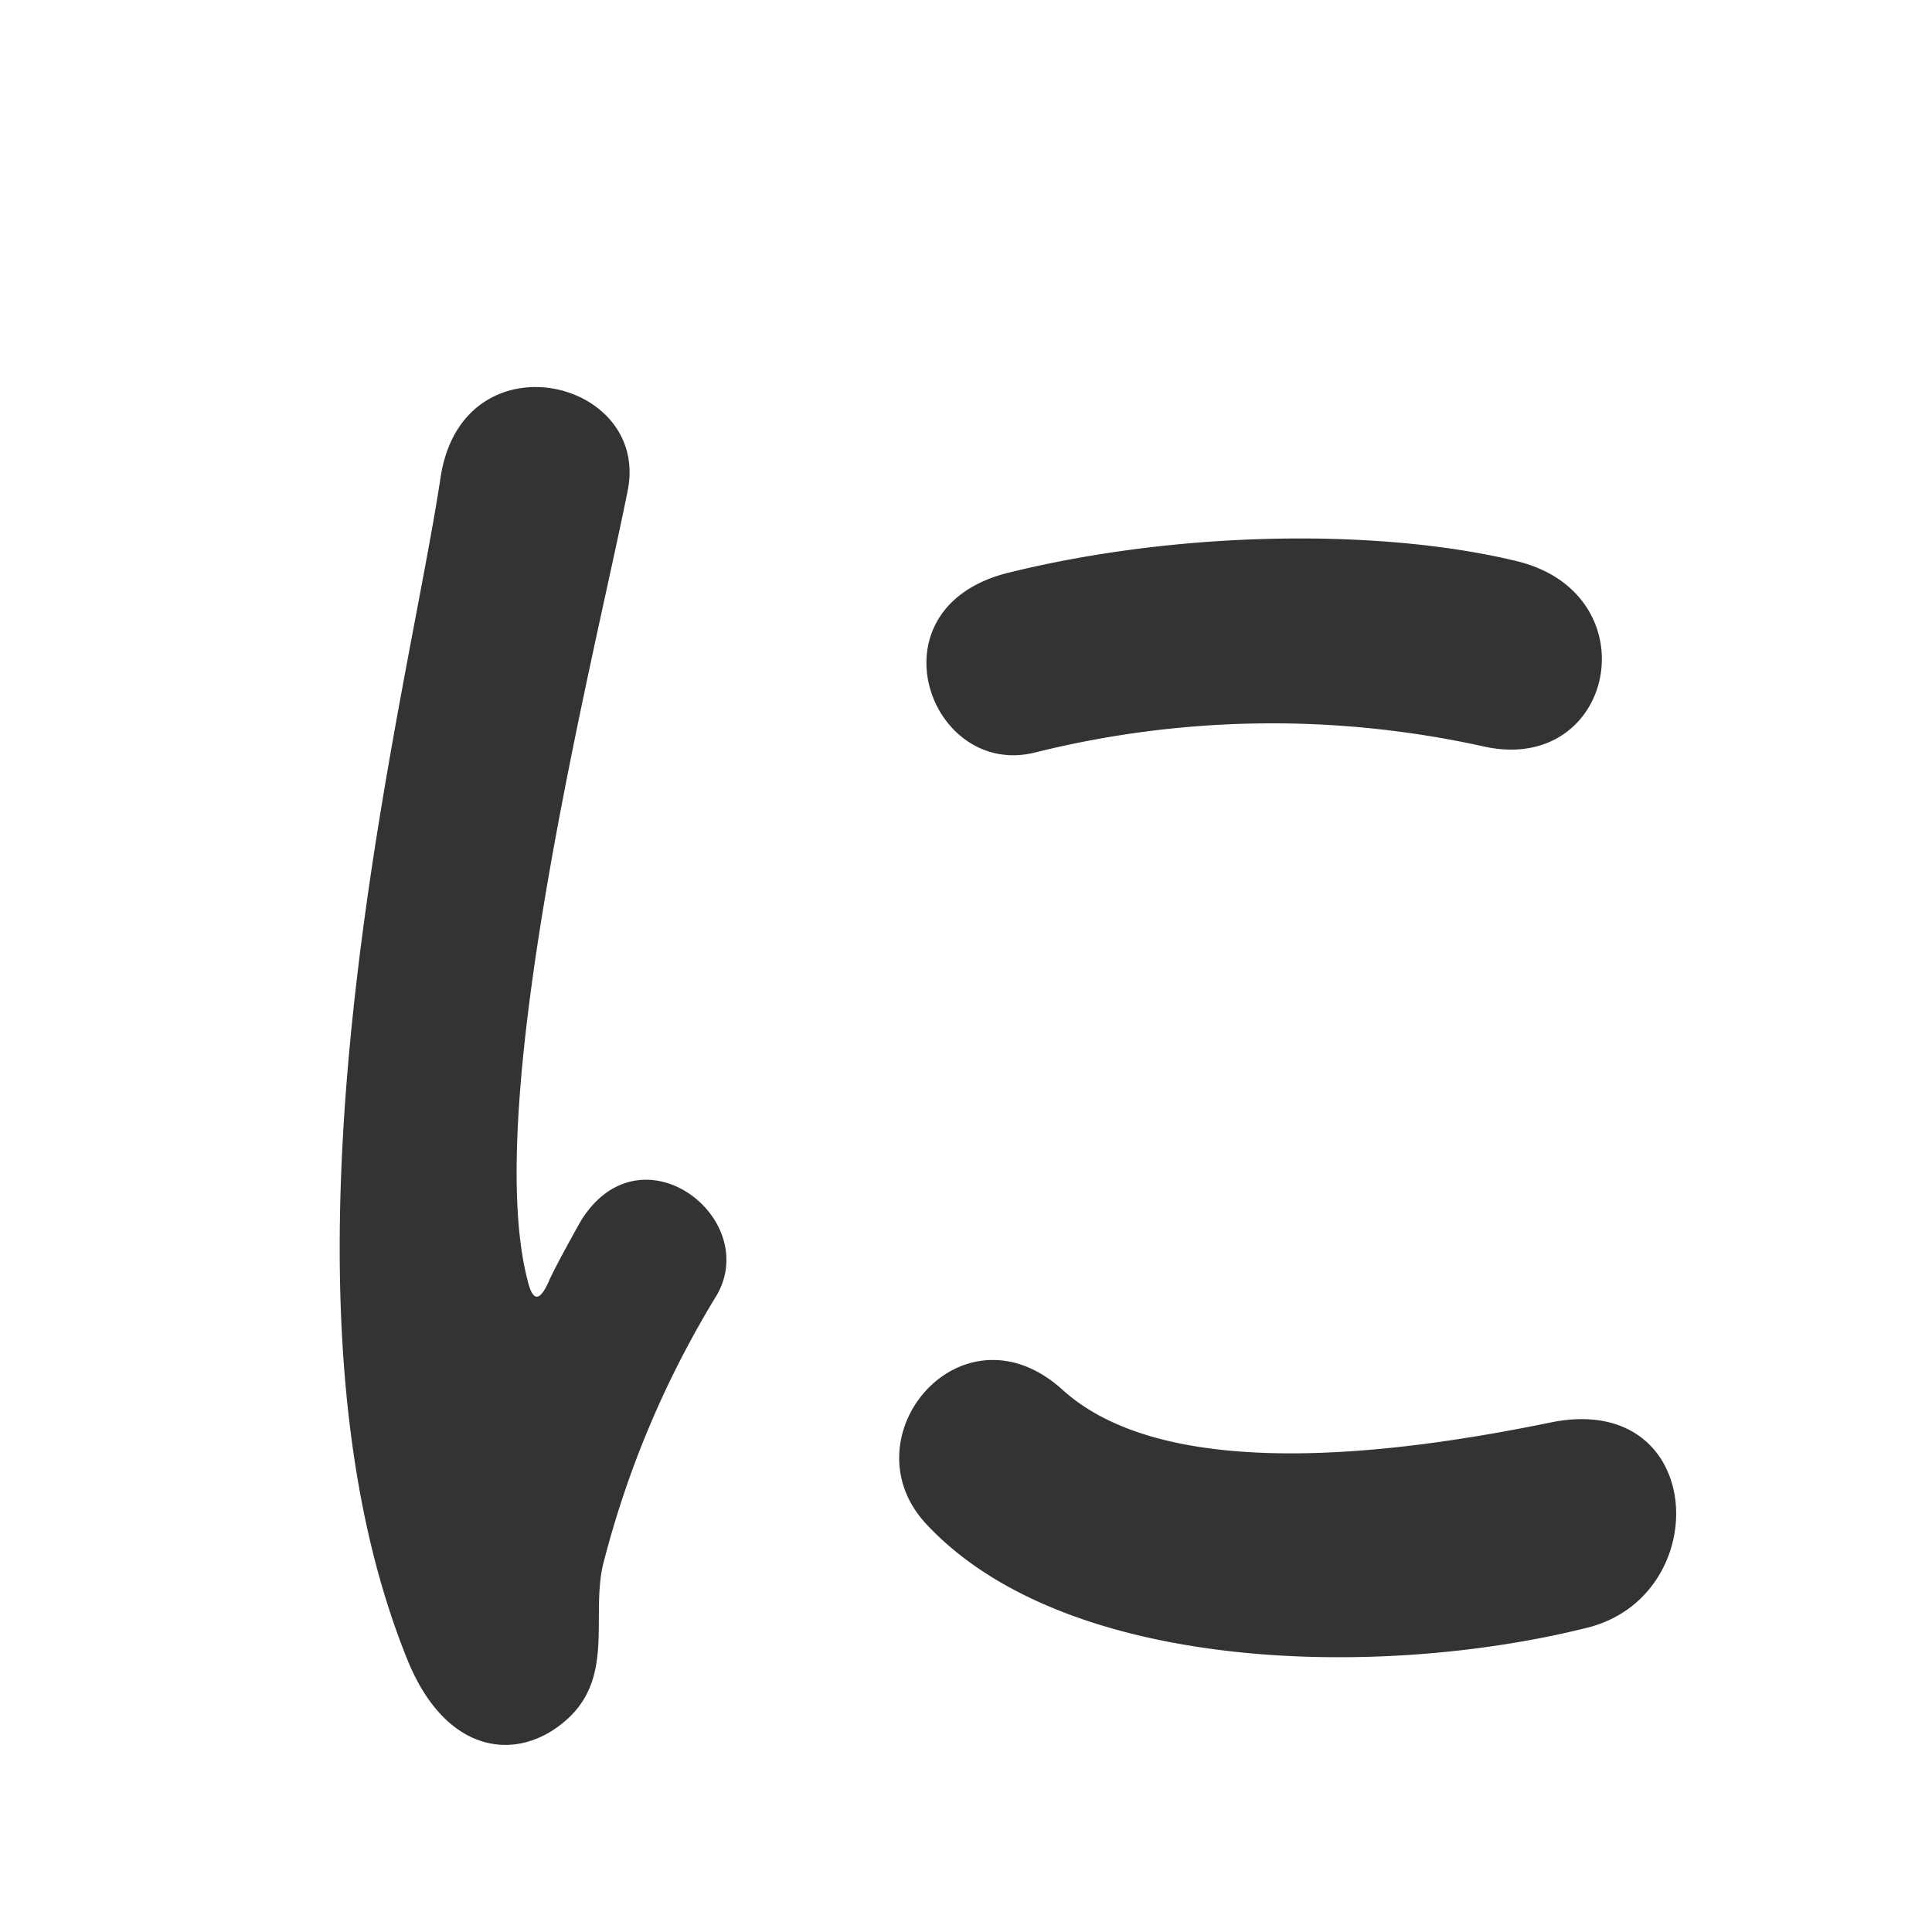 <svg xmlns="http://www.w3.org/2000/svg" width="74" height="74" viewBox="0 0 74 74">
  <g id="mv_title_11" transform="translate(-1462 -190)">
    <path id="パス_96640" data-name="パス 96640" d="M56.832-36.408c5.032,1.11,6.438-5.846,1.258-7.1s-12.876-1.184-19.462.444c-5.4,1.332-3.034,7.918,1.036,6.882A37.487,37.487,0,0,1,56.832-36.408Zm4,33.744c4.884-1.258,4.514-9.1-1.48-7.844C53.576-9.324,44.7-8.14,40.7-11.766c-3.848-3.478-8.288,1.776-5.254,5.106C40.774-.888,52.91-.666,60.828-2.664ZM21.682.888c1.85-1.628.962-3.922,1.406-5.92a37.311,37.311,0,0,1,4.366-10.36c1.7-2.96-2.886-6.512-5.18-2.886-.3.518-1.11,2-1.258,2.368-.3.666-.592.888-.814-.074-1.776-6.882,2.664-24.272,3.848-30.266.814-4.292-6.364-5.92-7.178-.444-1.332,8.806-7.178,30.71-1.258,45.288C17.094,2.22,19.832,2.516,21.682.888Z" transform="translate(1462 255)" fill="#333"/>
    <rect id="bg" width="74" height="74" transform="translate(1462 190)" fill="#fff" opacity="0"/>
  </g>
</svg>
